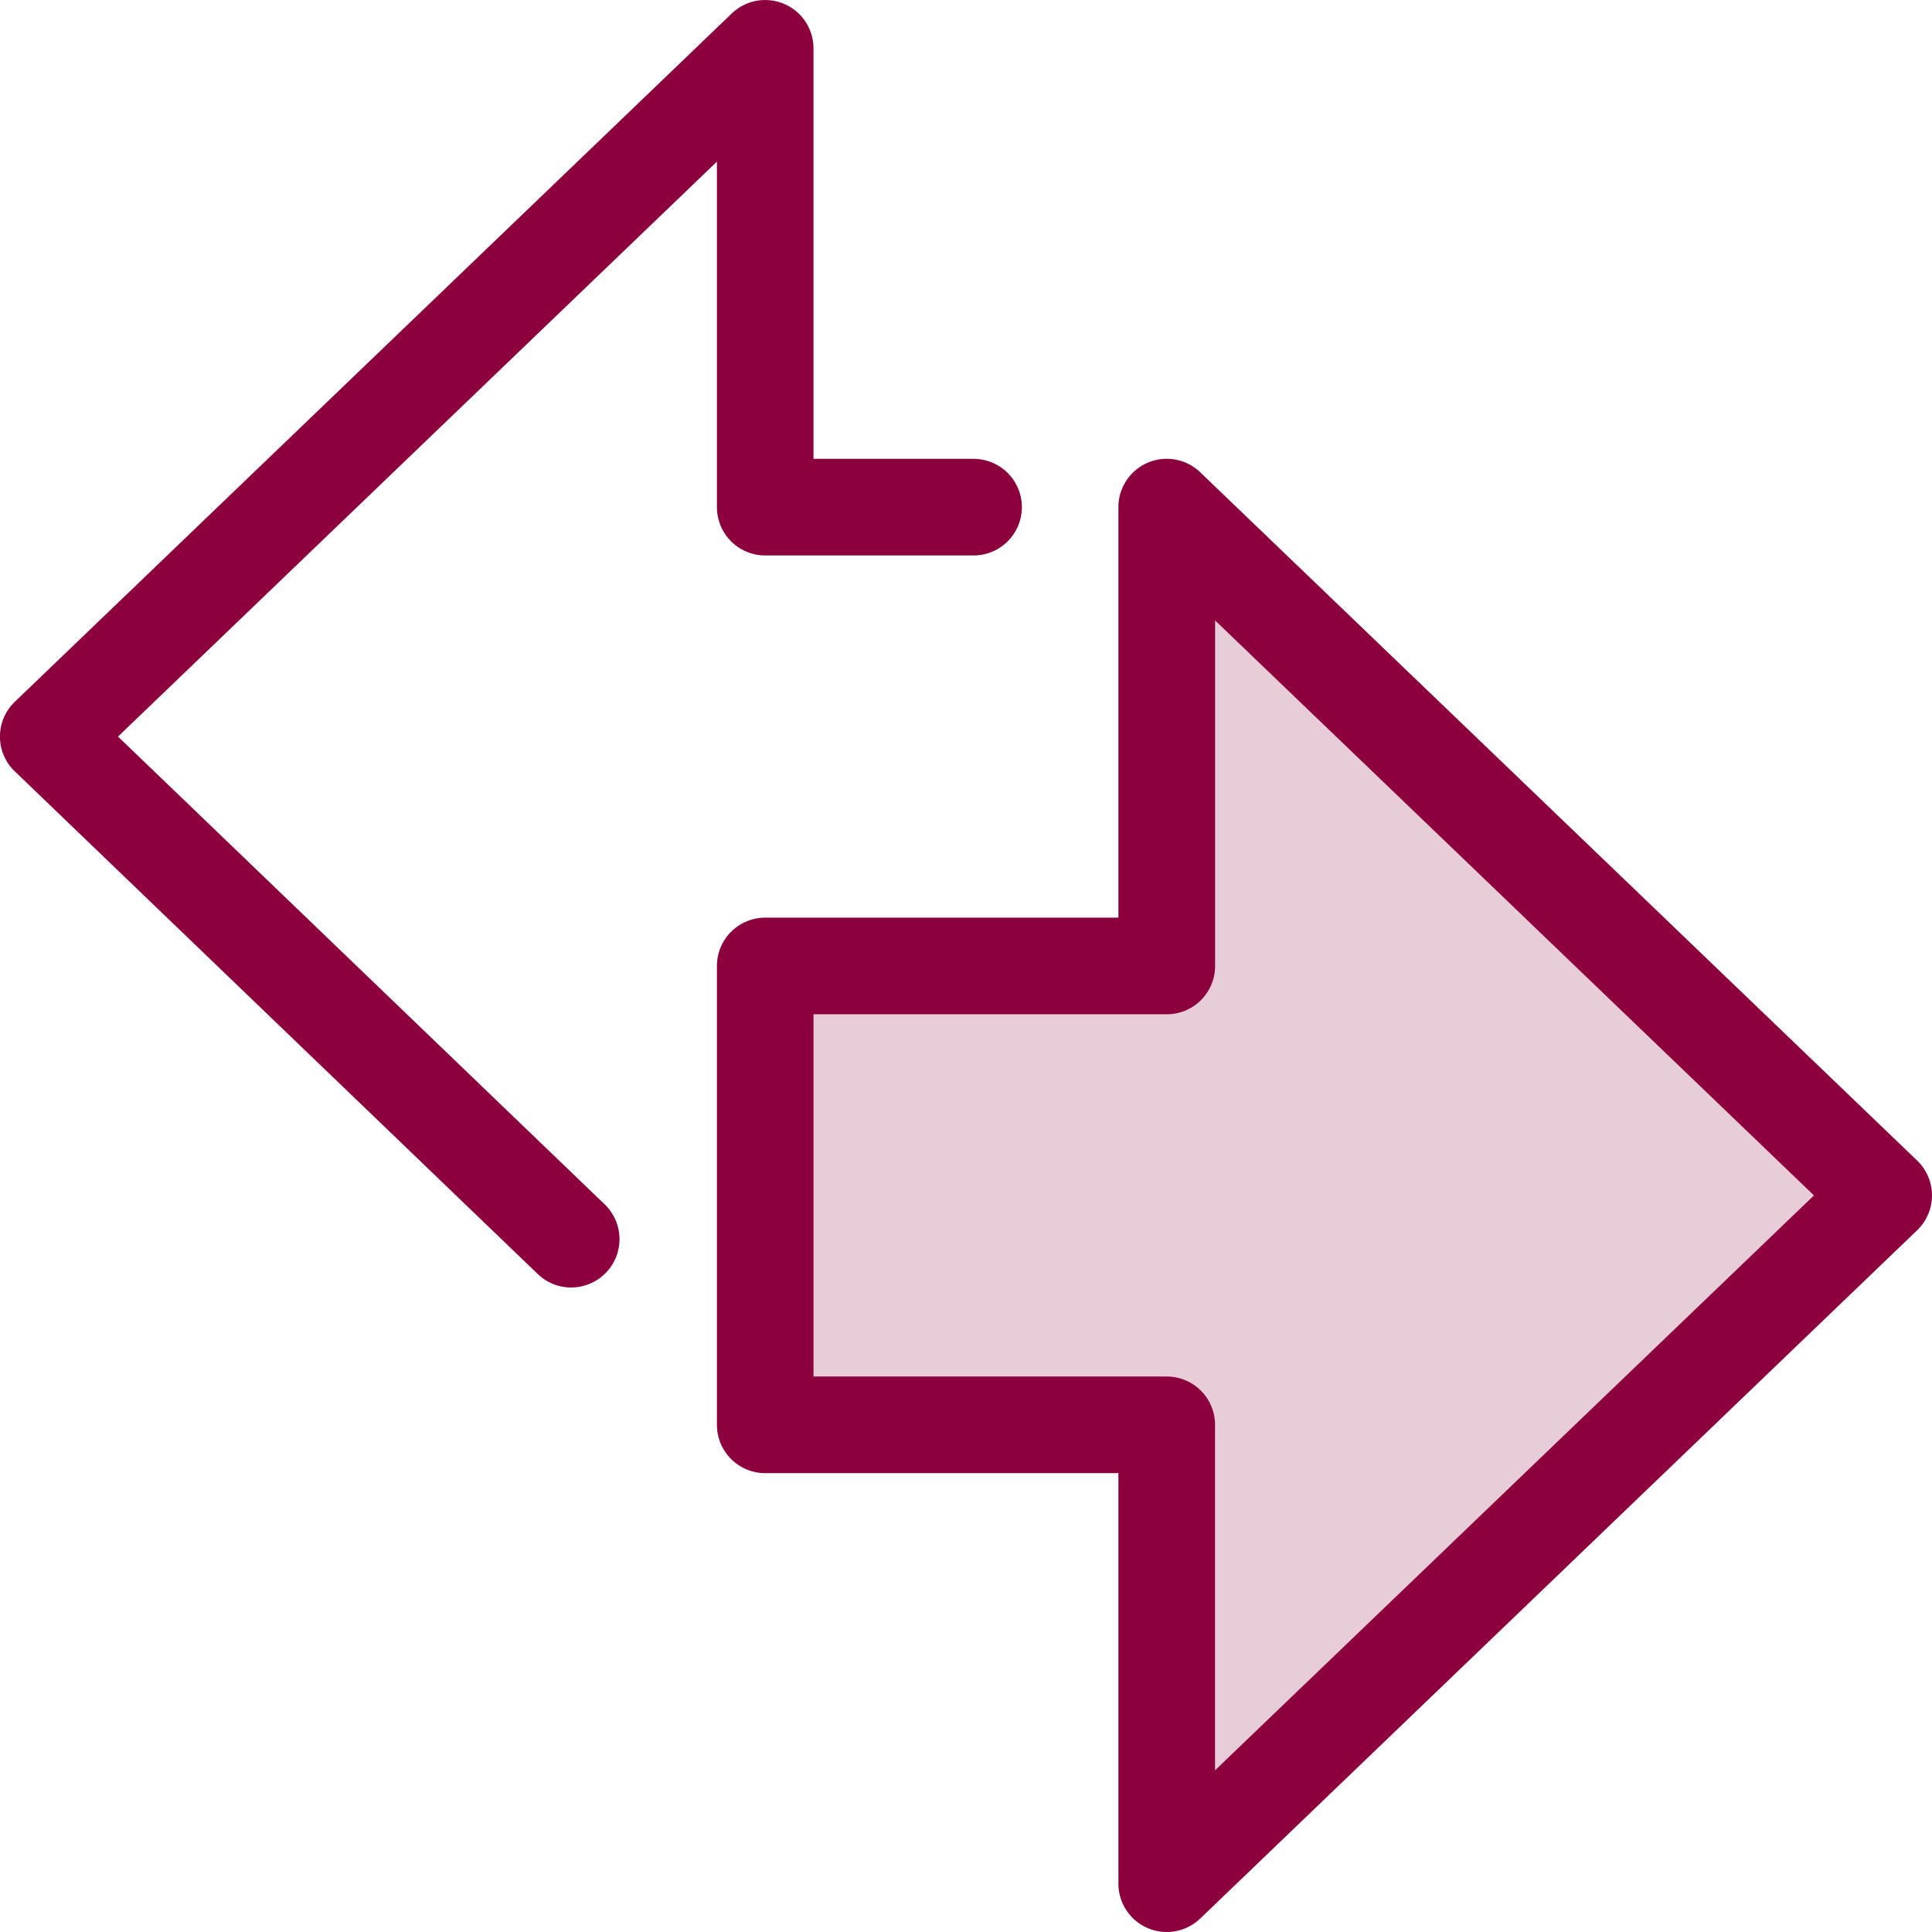 <svg width="64" height="64" viewBox="0 0 64 64" fill="none" xmlns="http://www.w3.org/2000/svg"><g clip-path="url(#a)" fill="#8D003E"><path d="M18.922 42.65c-.4 0-.798-.149-1.108-.446L.492 25.554a1.596 1.596 0 0 1 0-2.308L24.241.446A1.6 1.6 0 0 1 26.948 1.6v13.6h5.303a1.6 1.6 0 1 1 0 3.2h-6.902a1.6 1.6 0 0 1-1.6-1.6V5.354L3.91 24.4l16.12 15.495a1.6 1.6 0 0 1-1.108 2.754Z"/><path d="M38.65 63.999a1.6 1.6 0 0 1-1.6-1.6v-13.6h-11.7a1.6 1.6 0 0 1-1.6-1.6v-15.2a1.6 1.6 0 0 1 1.6-1.6h11.7v-13.6a1.6 1.6 0 0 1 2.708-1.154l23.749 22.8a1.602 1.602 0 0 1 0 2.309l-23.749 22.8a1.6 1.6 0 0 1-1.108.445Zm-11.701-18.4H38.65a1.6 1.6 0 0 1 1.6 1.6v11.445L60.09 39.6 40.252 20.553v11.446a1.6 1.6 0 0 1-1.6 1.6H26.948v12Z" fill-opacity=".2"/><path d="M26.948 45.599h11.703a1.6 1.6 0 0 1 1.6 1.6v11.445L60.09 39.6 40.252 20.553v11.446a1.6 1.6 0 0 1-1.6 1.6H26.948v12Z" fill-opacity=".2"/><path d="M38.65 63.999a1.6 1.6 0 0 1-1.6-1.6v-13.6h-11.7a1.6 1.6 0 0 1-1.6-1.6v-15.2a1.6 1.6 0 0 1 1.6-1.6h11.7v-13.6a1.6 1.6 0 0 1 2.708-1.154l23.749 22.8a1.602 1.602 0 0 1 0 2.309l-23.749 22.8a1.6 1.6 0 0 1-1.108.445Zm-11.701-18.4H38.65a1.6 1.6 0 0 1 1.6 1.6v11.445L60.09 39.6 40.252 20.553v11.446a1.6 1.6 0 0 1-1.6 1.6H26.948v12Z"/></g><defs><clipPath id="a"><path fill="#fff" d="M0 0h64v64H0z"/></clipPath></defs></svg>